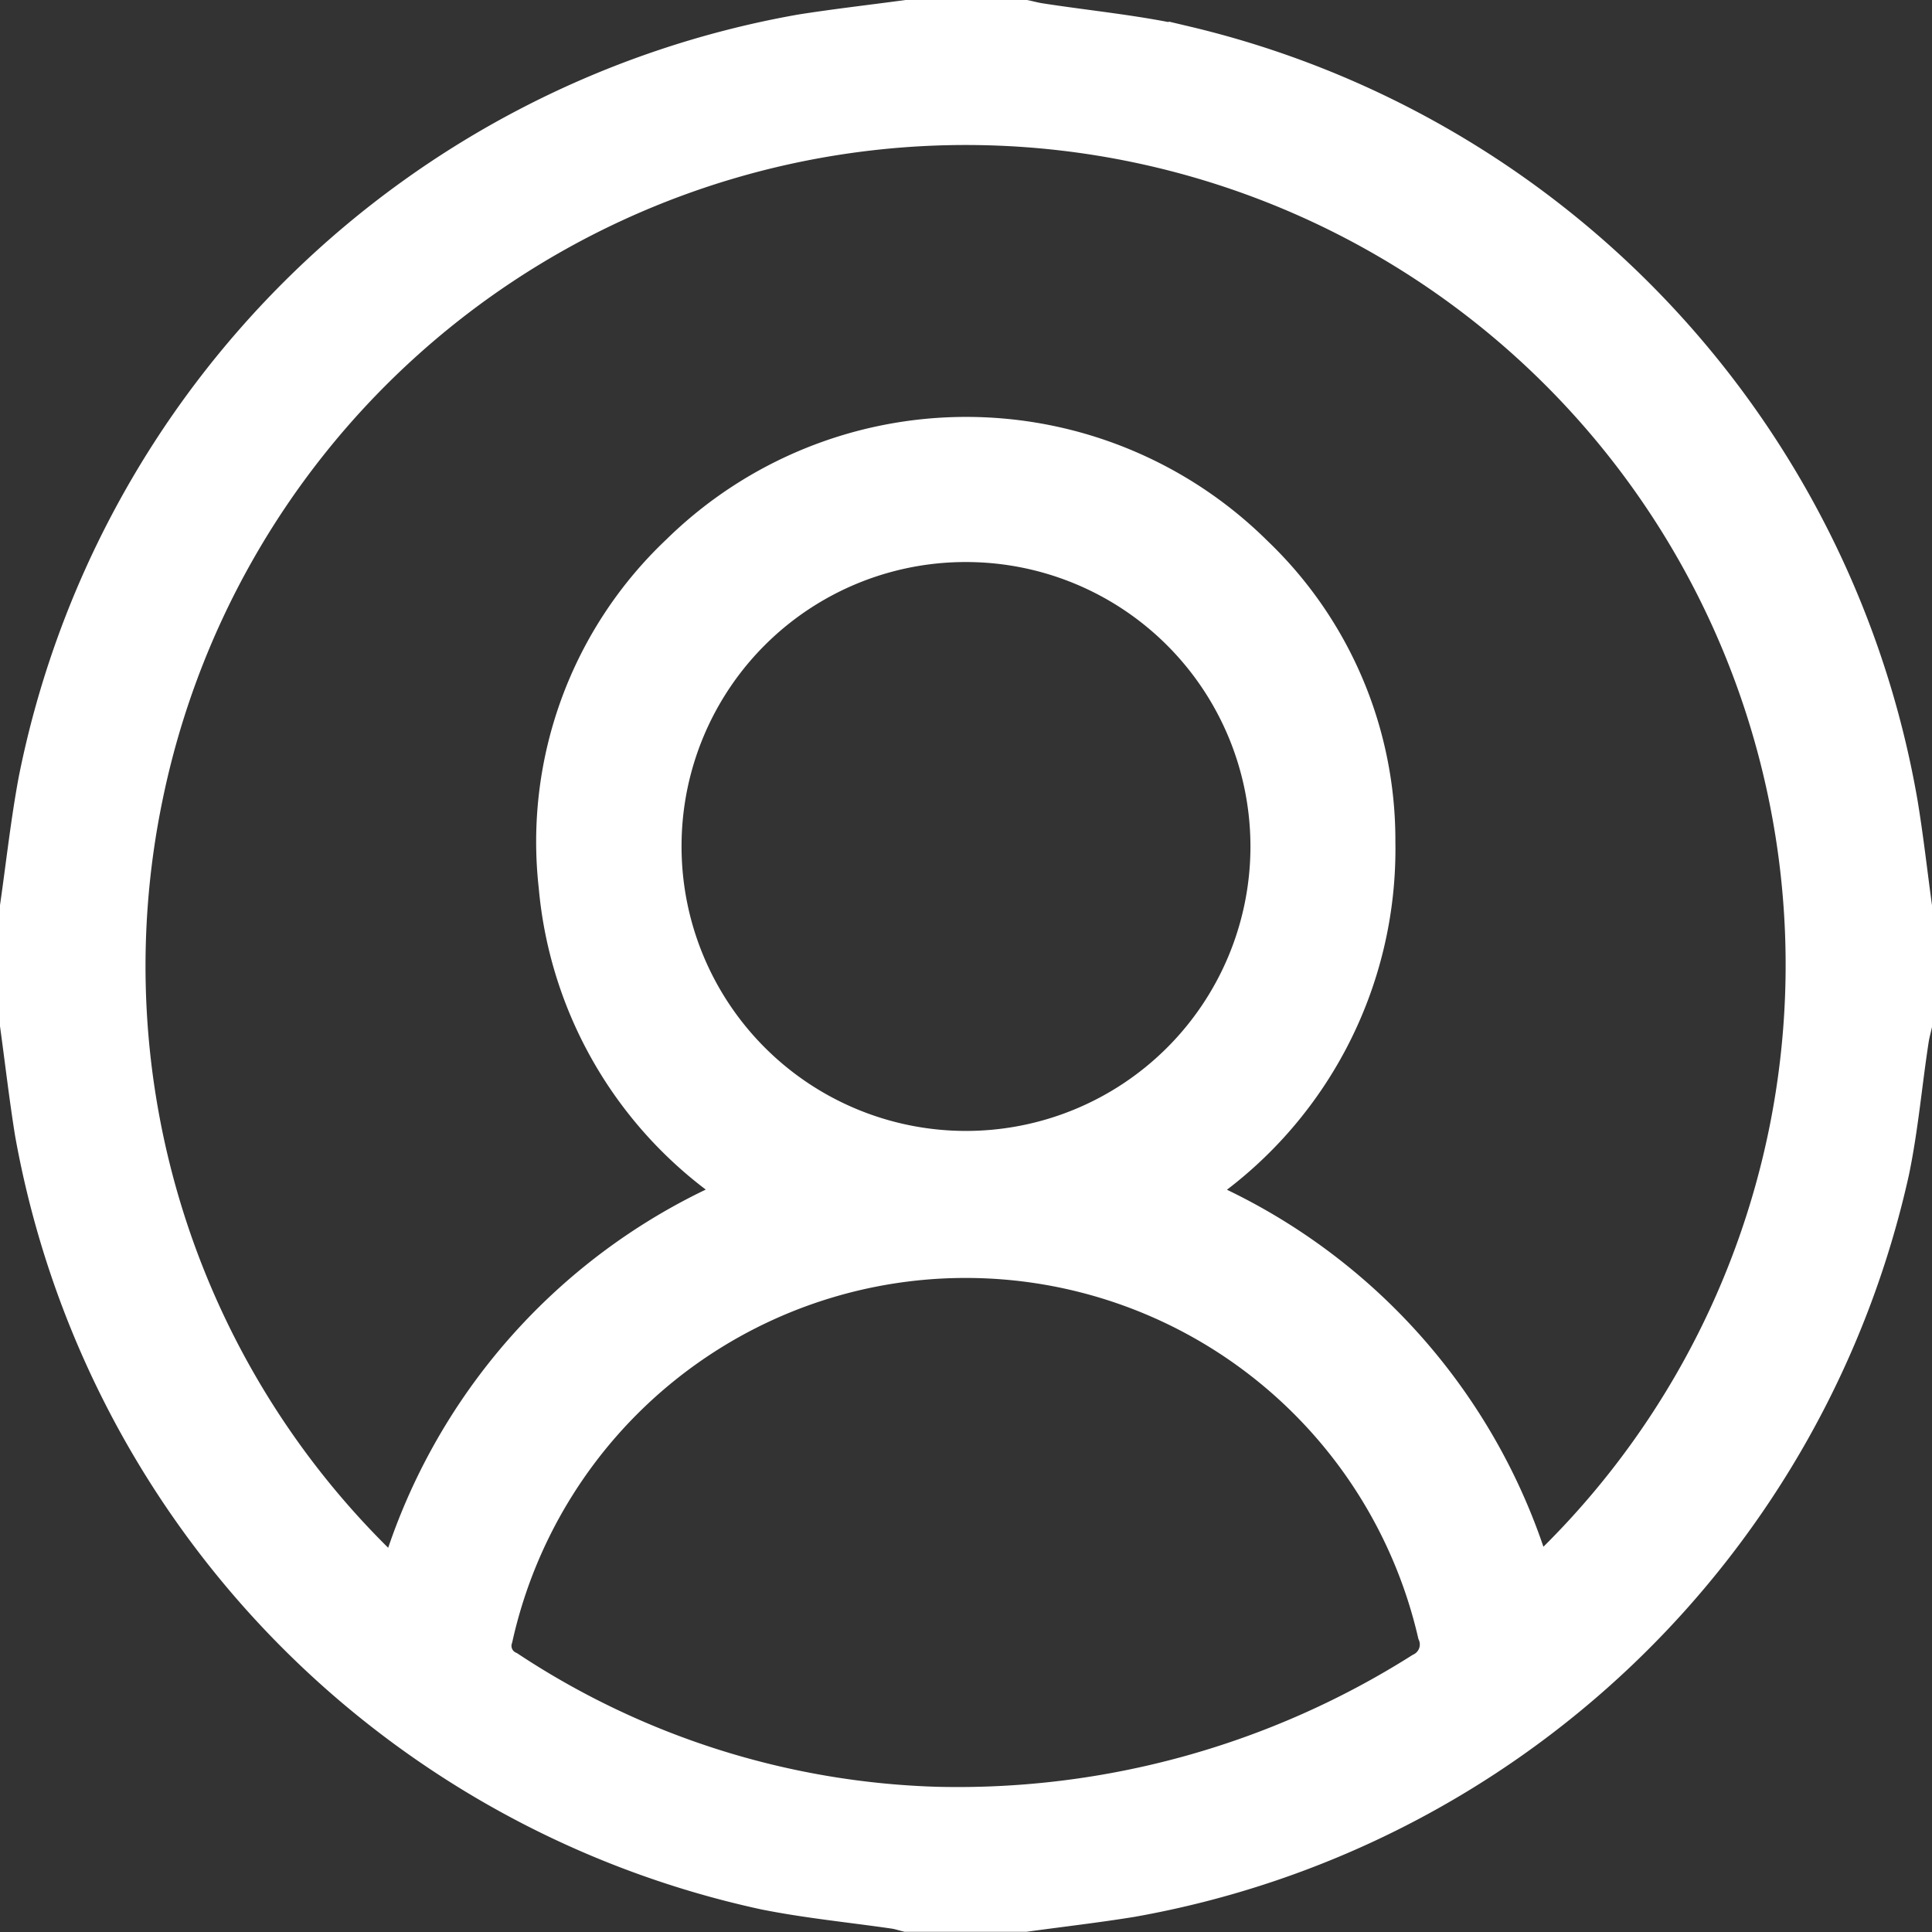<svg xmlns="http://www.w3.org/2000/svg" width="28.5" height="28.5" viewBox="0 0 28.5 28.5">
    <rect x="0" y="0" width="28.5" height="28.5" fill="#333333" stroke="none"/>
    <path id="Path_72" data-name="Path 72" d="M786.125,129h1.75c.07.015.14.034.211.045.719.112,1.447.178,2.154.339a13.974,13.974,0,0,1,10.548,11.2c.085.51.142,1.025.212,1.538v1.75c-.016.07-.035.14-.046.211-.1.648-.155,1.3-.288,1.943a14,14,0,0,1-11.227,10.755c-.519.084-1.043.144-1.564.216h-1.75c-.061-.015-.121-.035-.183-.044-.639-.093-1.284-.155-1.916-.282a14,14,0,0,1-10.807-11.208c-.085-.529-.146-1.061-.219-1.592v-1.75c.089-.62.157-1.244.271-1.859a14,14,0,0,1,11.289-11.05C785.079,129.13,785.6,129.071,786.125,129Zm9.278,23.024A12.345,12.345,0,1,0,774.9,140.517a12.321,12.321,0,0,0,3.694,11.524,8.859,8.859,0,0,1,5.07-5.695,6.029,6.029,0,0,1-2.718-4.522,5.886,5.886,0,0,1,1.805-4.934,6.065,6.065,0,0,1,8.523.019,5.857,5.857,0,0,1,1.81,4.26,6.071,6.071,0,0,1-2.735,5.18A8.842,8.842,0,0,1,795.4,152.024Zm-8.834,3.334a12.781,12.781,0,0,0,7.143-1.978.413.413,0,0,0,.2-.532,7.1,7.1,0,0,0-13.848.066.359.359,0,0,0,.19.441A12.1,12.1,0,0,0,786.569,155.358Zm-4.015-14.135a4.446,4.446,0,1,0,4.465-4.432A4.44,4.44,0,0,0,782.554,141.223Z" transform="translate(-772.75 -128.75)" fill="#fff" stroke="#fff" stroke-width="0.5"/>
</svg>